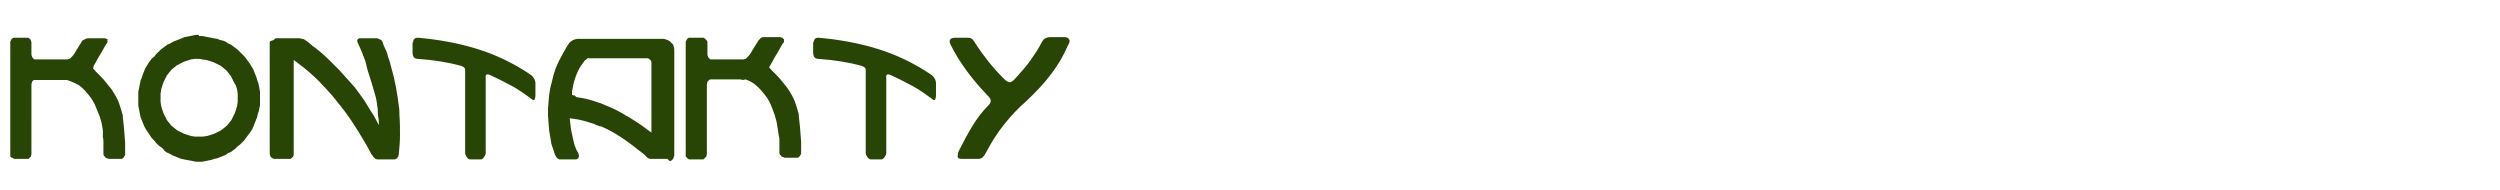 <?xml version="1.0" encoding="utf-8"?>
<!-- Generator: Adobe Illustrator 19.2.1, SVG Export Plug-In . SVG Version: 6.00 Build 0)  -->
<svg version="1.1" id="Layer_1" xmlns="http://www.w3.org/2000/svg" xmlns:xlink="http://www.w3.org/1999/xlink" x="0px" y="0px"
	 viewBox="0 0 437.5 33.3" style="enable-background:new 0 0 437.5 33.3;" xml:space="preserve">
<style type="text/css">
	.st0{fill:#284506;}
</style>
<g>
	<g>
		<path class="st0" d="M5.5,7.4c0,0.1,0,0.3,0,0.5c0,0.2,0,0.4,0,0.5s0,0.4,0,0.5c0,0.2,0,0.3,0,0.5s0,0.3,0.1,0.5l0.1,0.2l0.1,0.1
			l0.1,0.1l0.1,0.1l0.1,0c0,0,0.1,0,0.1,0s0.1,0,0.1,0h0.2h5.1l0.2,0c0.2-0.1,0.3-0.1,0.4-0.1l0.1-0.1l0.1-0.1
			c0.1-0.1,0.2-0.2,0.3-0.3c0.2-0.2,0.4-0.5,0.6-0.9c0.2-0.3,0.3-0.5,0.5-0.8c0.2-0.3,0.3-0.5,0.5-0.8l0.1-0.2
			C14.6,7,14.8,6.9,15,6.8c0.1,0,0.2-0.1,0.3-0.1c0.1,0,0.2,0,0.3,0h2.5c0.1,0,0.2,0,0.3,0l0.2,0.1l0.1,0l0.1,0.1l0.1,0.1L18.8,7
			l0,0.1v0.3c0,0.1-0.1,0.2-0.2,0.3c-0.4,0.6-0.7,1.3-1.1,1.9s-0.7,1.3-1.1,1.9L16.3,12c0.6,0.7,1.3,1.3,1.9,2
			c0.4,0.5,0.9,1.1,1.3,1.6c0.3,0.5,0.6,0.9,0.8,1.3c0.1,0.1,0.1,0.3,0.2,0.4s0.1,0.3,0.2,0.4c0.2,0.6,0.4,1.1,0.5,1.5
			c0.1,0.2,0.1,0.5,0.2,0.7s0.1,0.4,0.1,0.7c0,0.3,0.1,0.6,0.1,0.9s0.1,0.6,0.1,0.9c0,0.4,0.1,0.9,0.1,1.3s0.1,0.9,0.1,1.3
			c0,0.3,0,0.6,0,0.9s0,0.6,0,0.9l0,0.3l-0.1,0.2c-0.1,0.2-0.2,0.3-0.3,0.4c0,0,0,0-0.2,0.1c-0.1,0-0.2,0-0.2,0h-2.1l-0.2-0.1
			l-0.1,0l-0.2-0.1l-0.1-0.1c-0.1-0.1-0.1-0.2-0.2-0.2l-0.1-0.3l0-0.2c0-0.2,0-0.6,0-1c0-0.3,0-0.6,0-0.9s0-0.6-0.1-0.9L18,22.8
			l-0.2-1.2l-0.3-1.1L17,19.3l-0.4-1l-0.5-0.9l-0.6-0.8L15,16l-0.6-0.6l-0.6-0.5L13,14.5l-0.7-0.3L11.7,14L11.3,14H6.2
			C6.1,14,6,14,5.9,14l-0.1,0.1l-0.1,0.1l-0.1,0.1l0,0.1c-0.1,0.2-0.1,0.4-0.1,0.7c0,0.1,0,0.2,0,0.3V27c0,0.1-0.1,0.3-0.1,0.4
			l-0.1,0.1l-0.1,0.1l-0.1,0.1l-0.1,0.1L5,27.8l-0.1,0l-0.1,0l-0.1,0h-2l-0.2,0l-0.2-0.1l-0.1-0.1L2,27.6c-0.1-0.1-0.1-0.2-0.2-0.2
			c0,0,0-0.1,0-0.1s0-0.1,0-0.1c0-0.2,0-0.3,0-0.3V7.6c0,0,0-0.1,0-0.3l0.1-0.2C1.9,7,1.9,7,2,6.9c0-0.1,0.1-0.1,0.2-0.2
			c0,0,0.1-0.1,0.2-0.1l0.2,0h2.1l0.2,0l0.2,0.1C5.2,6.8,5.3,6.9,5.4,7C5.4,7.2,5.5,7.3,5.5,7.4z"/>
		<path class="st0" d="M34.8,6.3h0.6l0.5,0.1l0.5,0.1l0.5,0.1l0.5,0.1L38,6.8l0.5,0.2L39,7.1l0.5,0.2l0.4,0.3l0.5,0.2l0.4,0.3
			l0.4,0.3l0.4,0.3L42,9.1l0.4,0.4l0.4,0.4l0.3,0.4l0.3,0.4l0.3,0.4l0.3,0.5l0.3,0.5l0.2,0.5l0.2,0.5l0.2,0.5L45,14l0.2,0.5l0.1,0.5
			l0.1,0.5l0.1,0.5l0,0.6l0,0.6l0,0.6l0,0.6l-0.1,0.5l-0.1,0.5L45.1,20L45,20.5L44.8,21l-0.2,0.5L44.4,22l-0.2,0.5l-0.3,0.5
			l-0.3,0.4l-0.3,0.4L43,24.2l-0.3,0.4L42.3,25L42,25.3l-0.4,0.3L41.2,26l-0.4,0.3l-0.4,0.3l-0.5,0.2l-0.4,0.3L39,27.3l-0.5,0.2
			L38,27.7l-0.5,0.1L36.9,28l-0.5,0.1l-0.5,0.1l-0.5,0.1h-0.6h-0.5l-0.5-0.1l-0.5-0.1L32.7,28l-0.5-0.1l-0.5-0.1l-0.5-0.2l-0.5-0.2
			l-0.5-0.2l-0.5-0.3l-0.5-0.2l-0.4-0.3L28.5,26l-0.4-0.3l-0.4-0.3L27.3,25L27,24.6l-0.4-0.4l-0.3-0.4L26,23.3l-0.3-0.4l-0.3-0.5
			L25.2,22L25,21.5L24.8,21l-0.2-0.5L24.5,20l-0.1-0.5l-0.1-0.5l-0.1-0.5l0-0.6l0-0.6l0-0.6l0-0.6l0.1-0.5l0.1-0.5l0.1-0.5l0.1-0.5
			l0.2-0.5L25,13l0.2-0.5l0.2-0.5l0.3-0.5l0.3-0.5l0.3-0.4l0.3-0.4L27,9.9l0.3-0.4l0.4-0.4l0.4-0.4l0.4-0.3l0.4-0.3l0.4-0.3l0.5-0.2
			l0.5-0.3l0.5-0.2l0.5-0.2l0.5-0.2l0.5-0.2l0.5-0.1l0.5-0.1l0.5-0.1l0.5-0.1H34.8z M34.8,10.3l-0.7,0l-0.7,0.1l-0.6,0.2l-0.6,0.2
			l-0.6,0.3l-0.6,0.3l-0.5,0.4l-0.5,0.4l-0.4,0.5l-0.4,0.5l-0.3,0.6l-0.3,0.6l-0.2,0.6l-0.2,0.7l-0.1,0.7l0,0.7l0,0.7l0.1,0.7
			l0.2,0.7l0.2,0.6l0.3,0.6l0.3,0.6l0.4,0.5l0.4,0.5l0.5,0.4l0.5,0.4l0.6,0.3l0.6,0.3l0.6,0.2l0.6,0.2l0.7,0.1l0.7,0l0.7,0l0.7-0.1
			l0.7-0.2l0.6-0.2l0.6-0.3l0.6-0.3l0.5-0.4l0.5-0.4l0.4-0.5l0.4-0.5l0.3-0.6l0.3-0.6l0.2-0.6l0.2-0.7l0.1-0.7l0-0.7l0-0.7l-0.1-0.7
			l-0.2-0.7L41,14.5l-0.3-0.6l-0.3-0.6L40,12.8l-0.4-0.5l-0.5-0.4l-0.5-0.4L38,11.2l-0.6-0.3l-0.6-0.2l-0.7-0.2l-0.7-0.1L34.8,10.3z
			"/>
		<path class="st0" d="M63.9,10.6c-0.4-1.1-0.8-2.1-1.2-2.9l-0.1-0.2c0-0.1-0.1-0.3-0.1-0.4l0-0.1l0.1-0.1l0.1-0.1l0.1-0.1l0.1,0
			L63,6.7l0.1,0l0.2,0h2.4l0.3,0l0.3,0.1c0.2,0.1,0.4,0.2,0.5,0.3c0.1,0.1,0.1,0.2,0.2,0.4c0.1,0.4,0.3,0.8,0.5,1.2s0.3,0.8,0.4,1.2
			c0.3,0.8,0.5,1.6,0.7,2.4c0.3,1,0.5,2,0.7,3c0.1,0.5,0.2,1.1,0.3,1.8c0.1,0.5,0.1,1,0.2,1.5s0.1,1,0.1,1.5
			c0.1,1.3,0.1,2.5,0.1,3.5c0,1.1-0.1,2.2-0.2,3.3c0,0.2-0.1,0.4-0.1,0.5l-0.1,0.1l-0.1,0.2l-0.2,0.1l-0.2,0.1h-3.1
			c-0.1,0-0.2-0.1-0.3-0.1l-0.1-0.1c-0.1-0.1-0.2-0.1-0.3-0.3c-0.1-0.2-0.2-0.3-0.3-0.4c-0.3-0.5-0.5-1-0.8-1.5s-0.6-1-0.9-1.5
			c-0.4-0.7-0.9-1.5-1.5-2.4c-0.4-0.7-1-1.4-1.6-2.3c-0.3-0.3-0.5-0.7-0.8-1s-0.5-0.7-0.8-1c-0.4-0.5-0.8-1-1.3-1.5
			c-0.4-0.5-0.9-0.9-1.3-1.4c-0.5-0.5-1.1-1.1-1.8-1.7c-0.6-0.5-1.3-1.1-2-1.6l-0.8-0.6V27c0,0.1,0,0.2-0.1,0.4l-0.1,0.1l-0.1,0.1
			l-0.1,0.1l-0.2,0.1l-0.2,0l-0.2,0h-2.3l-0.2,0c-0.2-0.1-0.4-0.2-0.5-0.3c0-0.1-0.1-0.2-0.1-0.2c0-0.1-0.1-0.2-0.1-0.4V7.5
			c0-0.1,0-0.2,0.1-0.3L47.9,7C47.9,7,48,6.9,48.1,6.8c0.1-0.1,0.2-0.1,0.4-0.1c0.1,0,0.2,0,0.3,0h3.6c0.1,0,0.2,0,0.4,0.1
			C53,6.8,53.3,6.9,53.4,7c0.1,0.1,0.3,0.2,0.4,0.3s0.3,0.2,0.4,0.3c0.3,0.3,0.7,0.6,1,0.8s0.7,0.6,1,0.8c0.6,0.5,1.1,1,1.7,1.6
			s1.1,1.1,1.6,1.6c0.9,1,1.8,2,2.6,2.9c0.4,0.5,0.7,1,1.1,1.5s0.7,1,1,1.5c0.4,0.7,0.8,1.3,1.2,1.9l0.9,1.7c0-0.5,0-0.9-0.1-1.4
			s-0.1-1-0.1-1.4c0-0.2-0.1-0.5-0.1-0.7s-0.1-0.5-0.1-0.7c-0.1-0.7-0.3-1.2-0.4-1.6c-0.1-0.4-0.3-1-0.5-1.7
			c-0.2-0.6-0.4-1.3-0.6-1.9S64.1,11.2,63.9,10.6z"/>
		<path class="st0" d="M72.3,7.4c0-0.5,0.3-0.8,0.8-0.8c3.5,0.3,6.9,0.9,10.2,1.9s6.5,2.5,9.6,4.6c0.5,0.4,0.8,0.9,0.8,1.5v2
			c0,0.2,0,0.4-0.1,0.7s-0.3,0.3-0.6,0c-1.1-0.8-2.2-1.6-3.5-2.3s-2.5-1.3-3.8-1.9c-0.5-0.2-0.8-0.1-0.7,0.6v13
			c0,0.3-0.1,0.5-0.3,0.8s-0.4,0.4-0.6,0.4h-1.7c-0.3,0-0.5-0.1-0.7-0.4s-0.3-0.5-0.3-0.8V12.5c0-0.3,0-0.5-0.1-0.6
			s-0.3-0.3-0.7-0.4c-2.2-0.6-4.7-1-7.5-1.2c-0.6,0-0.9-0.4-0.9-1.1V7.4z"/>
		<path class="st0" d="M116.8,27.8H114l-0.2,0c-0.2,0-0.3-0.1-0.5-0.2c-0.1-0.1-0.2-0.2-0.3-0.3s-0.2-0.2-0.3-0.3
			c-0.4-0.3-0.9-0.7-1.3-1s-0.9-0.7-1.3-1c-0.8-0.6-1.6-1.1-2.4-1.6c-0.7-0.4-1.4-0.8-2.1-1.1c-0.2-0.1-0.4-0.2-0.6-0.2
			s-0.4-0.2-0.6-0.2c-0.2-0.1-0.3-0.1-0.4-0.2c-0.9-0.3-1.9-0.6-2.9-0.8c-0.2,0-0.5-0.1-0.7-0.1s-0.5-0.1-0.7-0.1l0.1,0.9
			c0.1,1.2,0.4,2.3,0.6,3.2c0.1,0.5,0.3,1,0.5,1.5l0.2,0.3c0.1,0.2,0.2,0.4,0.2,0.5v0.2l0,0.1l0,0.1l-0.1,0.1l0,0.1
			c-0.2,0.1-0.3,0.2-0.4,0.2c0,0-0.1,0-0.2,0h-2.5l-0.2,0l-0.2-0.1c-0.2-0.1-0.3-0.2-0.4-0.4c-0.1-0.2-0.2-0.3-0.2-0.4
			c-0.1-0.3-0.2-0.6-0.3-0.9s-0.2-0.6-0.3-0.9L96.3,24l-0.2-1.2L96,21.5l-0.1-1.2V19l0.1-1.2l0.1-1.2l0.2-1.2l0.3-1.2l0.3-1.2
			l0.4-1.2l0.5-1.1c0.4-0.7,0.7-1.4,1.1-2l0.2-0.4c0.1-0.2,0.3-0.4,0.4-0.6s0.3-0.4,0.5-0.5c0,0,0.1-0.1,0.3-0.2
			c0.3-0.1,0.5-0.2,0.9-0.2c0,0,0.1,0,0.1,0s0.1,0,0.1,0H116c0.1,0,0.3,0,0.5,0.1c0.3,0.1,0.4,0.1,0.5,0.2l0.2,0.1l0.2,0.2l0.2,0.2
			l0.2,0.2c0,0.1,0.1,0.2,0.1,0.4c0.1,0.2,0.1,0.4,0.1,0.7l0,18.2c0,0.1,0,0.2-0.1,0.4c0,0.1-0.1,0.2-0.1,0.3l-0.1,0.1
			c0,0-0.1,0.1-0.1,0.1s-0.1,0.1-0.1,0.1c0,0-0.2,0.1-0.3,0.1L116.8,27.8z M100.9,17c0.7,0.1,1.2,0.2,1.7,0.3
			c0.9,0.2,1.6,0.5,2.3,0.7c0.4,0.1,0.7,0.3,1,0.4c1,0.4,2.1,0.9,3.3,1.6c0.1,0.1,0.2,0.1,0.3,0.2s0.2,0.1,0.4,0.2
			c1.1,0.7,2.1,1.3,3,2l1.1,0.8l0-12.2c0-0.1,0-0.2-0.1-0.4l-0.1-0.1l-0.1-0.1l-0.1-0.1l-0.2-0.1c-0.1,0-0.2,0-0.2,0s-0.1,0-0.2,0
			h-9.9l-0.1,0l-0.2,0l-0.1,0.1c-0.1,0.1-0.2,0.2-0.3,0.2c-0.2,0.3-0.5,0.7-0.8,1.1c-0.5,0.8-0.9,1.8-1.2,2.9c0,0.2-0.1,0.3-0.1,0.5
			s-0.1,0.3-0.1,0.5s-0.1,0.3-0.1,0.4c0,0.1,0,0.3,0,0.4l0,0.3l0.3,0.1c0.1,0,0.2,0,0.2,0S100.8,17,100.9,17z"/>
		<path class="st0" d="M123.8,7.4c0,0.1,0,0.3,0,0.5c0,0.2,0,0.4,0,0.5s0,0.4,0,0.5c0,0.2,0,0.3,0,0.5s0,0.3,0.1,0.5l0.1,0.2
			l0.1,0.1l0.1,0.1l0.1,0.1l0.1,0c0,0,0.1,0,0.1,0s0.1,0,0.1,0h0.2h5.1l0.2,0c0.2-0.1,0.3-0.1,0.4-0.1l0.1-0.1l0.1-0.1
			c0.1-0.1,0.2-0.2,0.3-0.3c0.2-0.2,0.4-0.5,0.6-0.9c0.2-0.3,0.3-0.5,0.5-0.8c0.2-0.3,0.3-0.5,0.5-0.8l0.1-0.2
			c0.2-0.2,0.4-0.4,0.5-0.5c0.1,0,0.2-0.1,0.3-0.1c0.1,0,0.2,0,0.3,0h2.5c0.1,0,0.2,0,0.3,0l0.2,0.1l0.1,0l0.1,0.1l0.1,0.1l0.1,0.1
			l0,0.1v0.3c0,0.1-0.1,0.2-0.2,0.3c-0.4,0.6-0.7,1.3-1.1,1.9s-0.7,1.3-1.1,1.9l-0.2,0.4c0.6,0.7,1.3,1.3,1.9,2
			c0.4,0.5,0.9,1.1,1.3,1.6c0.3,0.5,0.6,0.9,0.8,1.3c0.1,0.1,0.1,0.3,0.2,0.4s0.1,0.3,0.2,0.4c0.2,0.6,0.4,1.1,0.5,1.5
			c0.1,0.2,0.1,0.5,0.2,0.7s0.1,0.4,0.1,0.7c0,0.3,0.1,0.6,0.1,0.9s0.1,0.6,0.1,0.9c0,0.4,0.1,0.9,0.1,1.3s0.1,0.9,0.1,1.3
			c0,0.3,0,0.6,0,0.9s0,0.6,0,0.9l0,0.3l-0.1,0.2c-0.1,0.2-0.2,0.3-0.3,0.4c0,0,0,0-0.2,0.1c-0.1,0-0.2,0-0.2,0h-2.1l-0.2-0.1
			l-0.1,0l-0.2-0.1l-0.1-0.1c-0.1-0.1-0.1-0.2-0.2-0.2l-0.1-0.3l0-0.2c0-0.2,0-0.6,0-1c0-0.3,0-0.6,0-0.9s0-0.6-0.1-0.9l-0.2-1.3
			l-0.2-1.2l-0.3-1.1l-0.4-1.1l-0.4-1l-0.5-0.9l-0.6-0.8l-0.6-0.7l-0.6-0.6l-0.6-0.5l-0.7-0.4l-0.7-0.3L130,14l-0.4-0.1h-5.2
			c-0.1,0-0.2,0-0.3,0.1l-0.1,0.1l-0.1,0.1l-0.1,0.1l0,0.1c-0.1,0.2-0.1,0.4-0.1,0.7c0,0.1,0,0.2,0,0.3V27c0,0.1-0.1,0.3-0.1,0.4
			l-0.1,0.1l-0.1,0.1l-0.1,0.1l-0.1,0.1l-0.1,0.1l-0.1,0l-0.1,0l-0.1,0h-2l-0.2,0l-0.2-0.1l-0.1-0.1l-0.1-0.1
			c-0.1-0.1-0.1-0.2-0.2-0.2c0,0,0-0.1,0-0.1s0-0.1,0-0.1c0-0.2,0-0.3,0-0.3V7.6c0,0,0-0.1,0-0.3l0.1-0.2c0-0.1,0.1-0.1,0.1-0.2
			c0-0.1,0.1-0.1,0.2-0.2c0,0,0.1-0.1,0.2-0.1l0.2,0h2.1l0.2,0l0.2,0.1c0.1,0.1,0.2,0.2,0.3,0.3C123.8,7.2,123.8,7.3,123.8,7.4z"/>
		<path class="st0" d="M142.4,7.4c0-0.5,0.3-0.8,0.8-0.8c3.5,0.3,6.9,0.9,10.2,1.9s6.5,2.5,9.6,4.6c0.5,0.4,0.8,0.9,0.8,1.5v2
			c0,0.2,0,0.4-0.1,0.7s-0.3,0.3-0.6,0c-1.1-0.8-2.2-1.6-3.5-2.3s-2.5-1.3-3.8-1.9c-0.5-0.2-0.8-0.1-0.7,0.6v13
			c0,0.3-0.1,0.5-0.3,0.8s-0.4,0.4-0.6,0.4h-1.7c-0.3,0-0.5-0.1-0.7-0.4s-0.3-0.5-0.3-0.8V12.5c0-0.3,0-0.5-0.1-0.6
			s-0.3-0.3-0.7-0.4c-2.2-0.6-4.7-1-7.5-1.2c-0.6,0-0.9-0.4-0.9-1.1V7.4z"/>
		<path class="st0" d="M186.9,7.9c-0.7,1.7-1.7,3.4-2.9,5s-2.7,3.2-4.4,4.8c-1.4,1.2-2.7,2.6-3.9,4.1s-2.2,3.1-3.1,4.8
			c-0.2,0.4-0.4,0.7-0.6,0.9s-0.5,0.3-0.8,0.3h-2.9c-0.4,0-0.7-0.1-0.7-0.4s0-0.6,0.2-1c0.8-1.6,1.6-3.1,2.4-4.4s1.7-2.5,2.8-3.6
			c0.5-0.5,0.5-1,0-1.5c-2.9-3-5.2-6.1-6.7-9.2c-0.3-0.7,0-1.1,0.9-1.1h2.2c0.4,0,0.6,0.1,0.8,0.3s0.3,0.4,0.5,0.7
			c0.7,1.1,1.5,2.2,2.3,3.2s1.7,2,2.7,3c0.4,0.4,0.8,0.6,1,0.6s0.6-0.2,1-0.7c1-1.1,1.9-2.1,2.6-3.1s1.4-2,2-3.2
			c0.3-0.6,0.8-0.9,1.5-0.9l2.5,0c0.4,0,0.6,0.1,0.8,0.4S187.1,7.6,186.9,7.9z"/>
	</g>
</g>
</svg>

